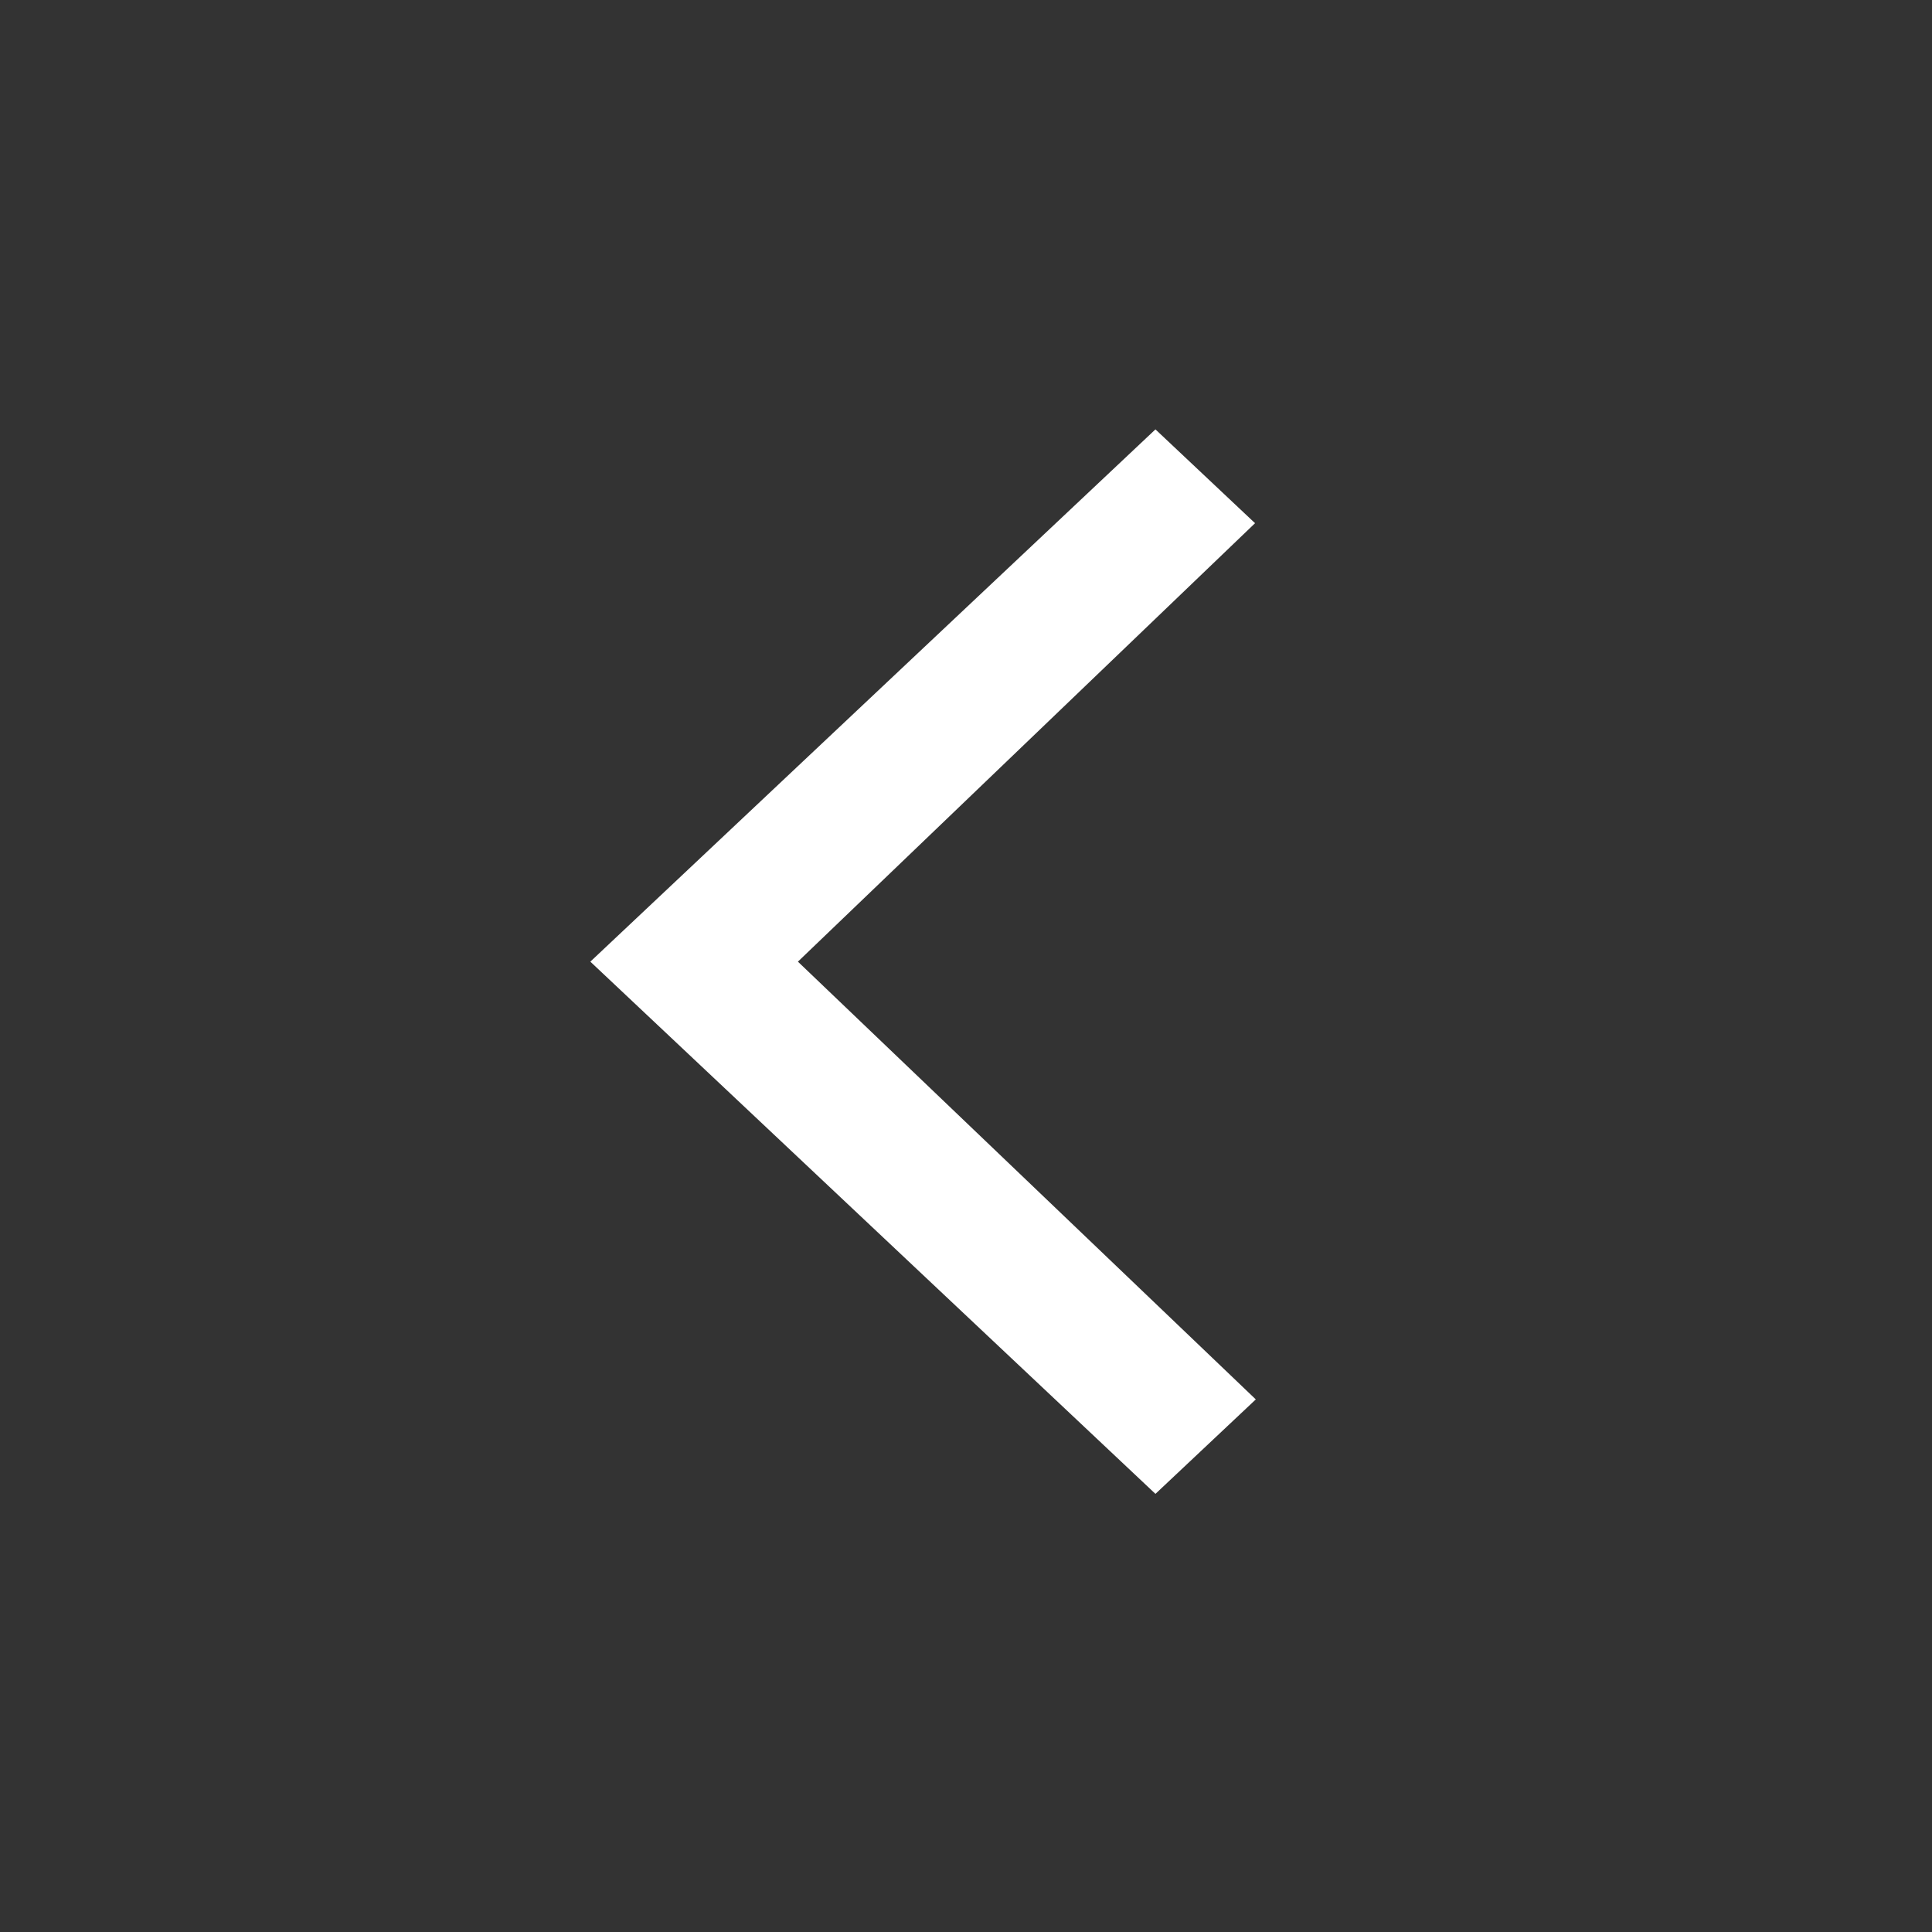 <svg width="36" height="36" viewBox="0 0 36 36" fill="none" xmlns="http://www.w3.org/2000/svg">
<rect x="0" y="0" width="36" height="36" fill="#333333" stroke="none"/>
<path d="M11 17.919L21.53 27.836L23.4 26.076L14.868 17.919L23.386 9.749L21.53 8.001L11 17.919Z" fill="white"/>
</svg>
